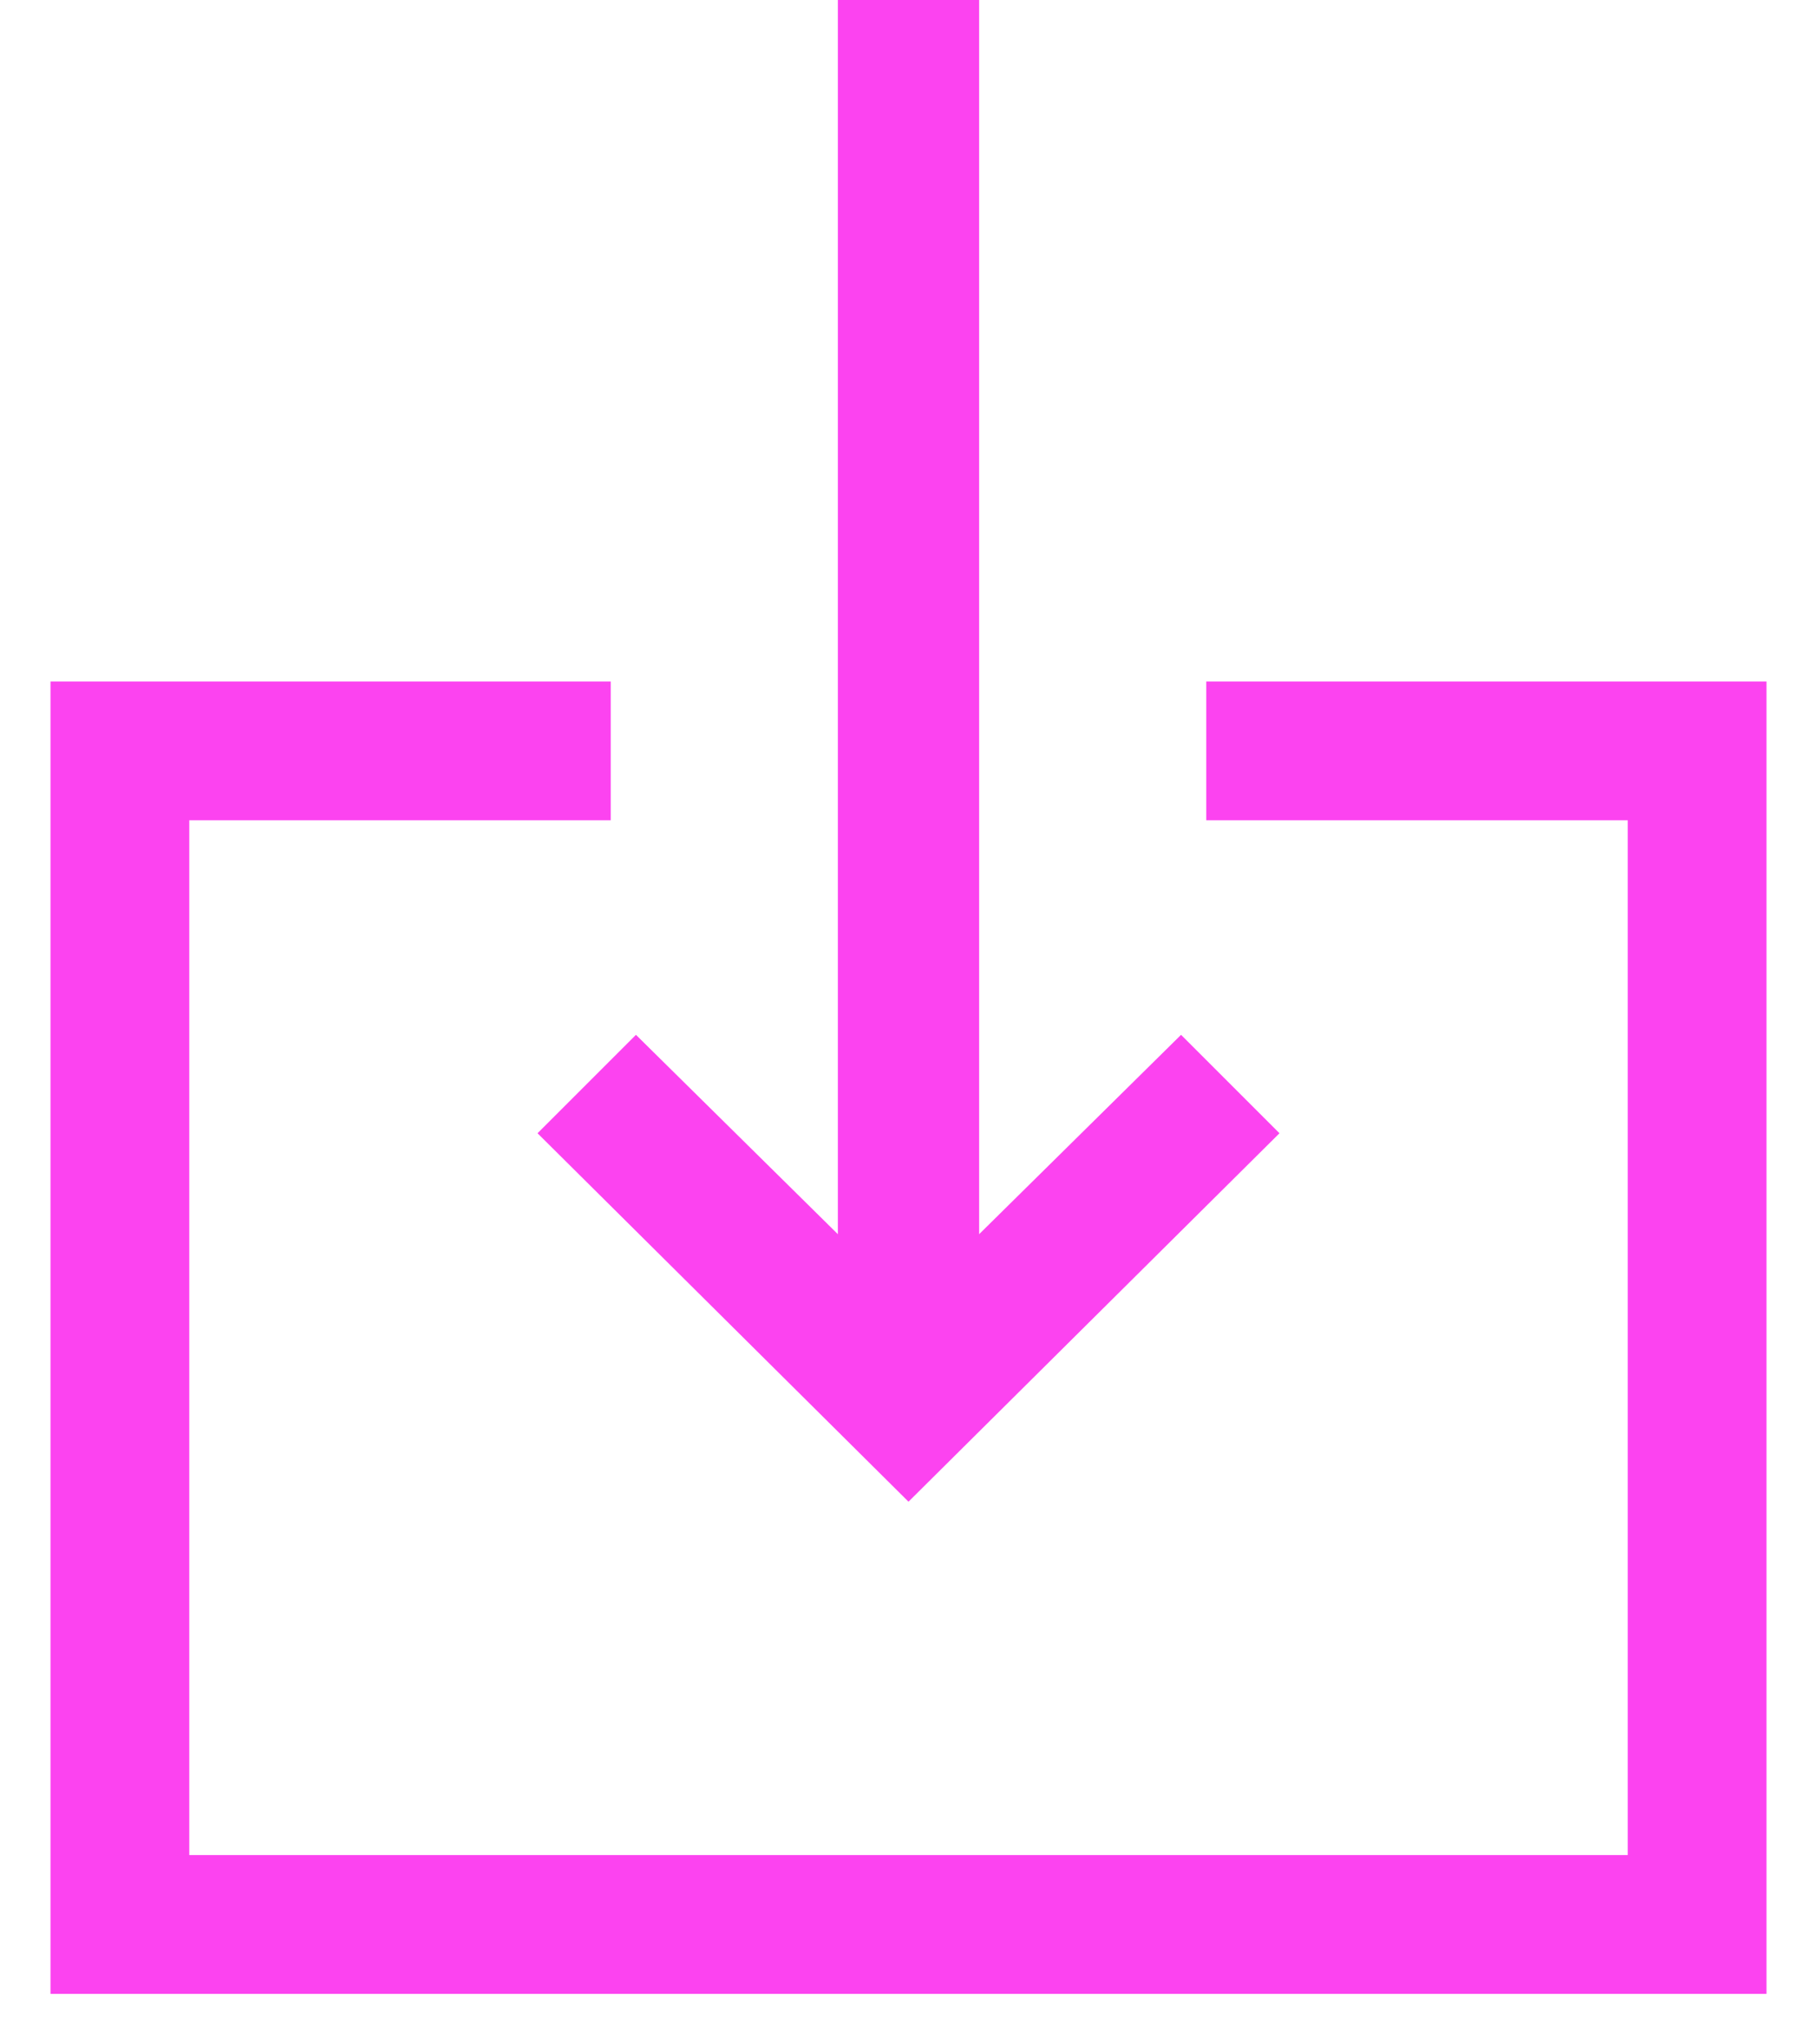 <svg width="24" height="27" viewBox="0 0 24 27" fill="none" xmlns="http://www.w3.org/2000/svg">
<path d="M0.667 26.333V9H8.067V10.833H2.5V24.5H21.5V10.833H15.933V9H23.333V26.333H0.667ZM12 19.833L7.1 14.967L8.4 13.667L11.067 16.3V-1.90735e-06H12.933V16.3L15.6 13.667L16.9 14.967L12 19.833Z" fill="#FC43F0"/>
</svg>

